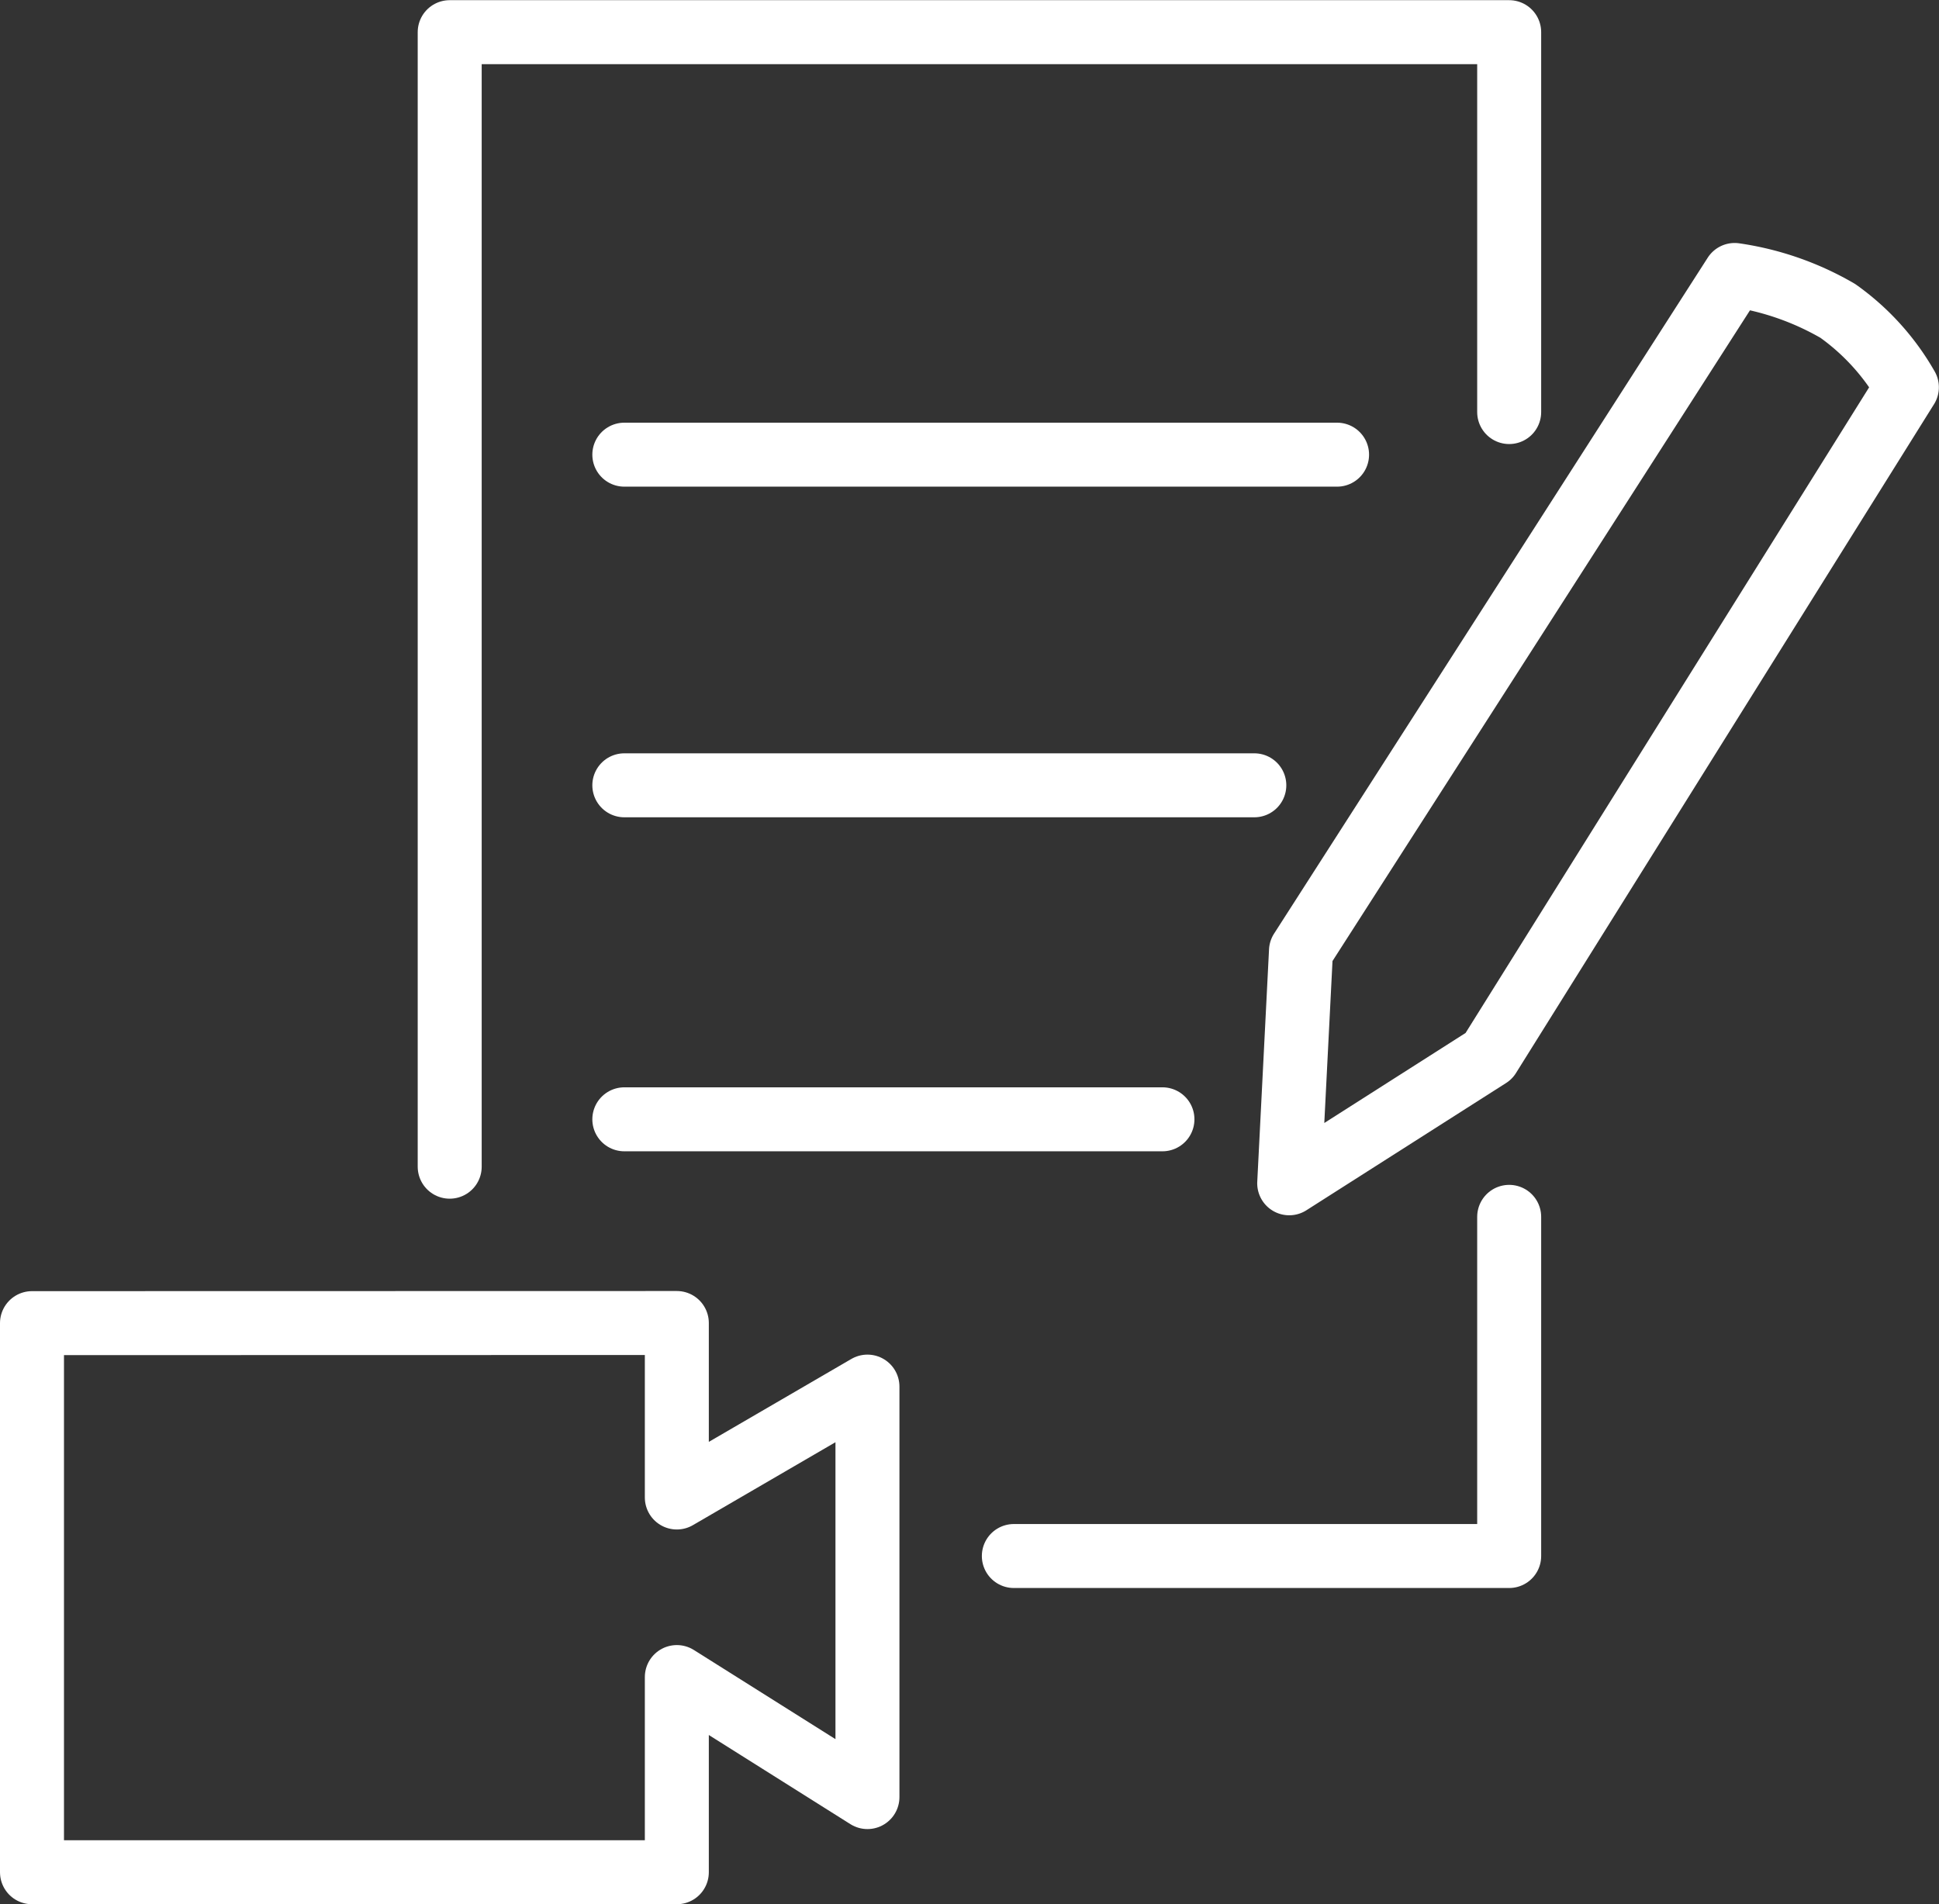 <svg xmlns="http://www.w3.org/2000/svg" width="45.459" height="44.646" viewBox="0 0 45.459 44.646">
  <rect x="0" y="0" width="45.459" height="44.646" fill="#333333" stroke="none"/>
  <g id="Group_870" data-name="Group 870" transform="translate(9053.372 3035.676)">
    <path id="Path_758" data-name="Path 758" d="M-9052.621-2966.677v12.874h15.118v-4.576l4.469,2.814v-9.624l-4.469,2.6v-4.091Z" transform="translate(-0.001 -37.977)" fill="none" stroke="#fff" stroke-linecap="round" stroke-linejoin="round" stroke-width="1.5"/>
    <path id="Path_759" data-name="Path 759" d="M-9030.542-3008.322v-26.6h24.839v8.907" transform="translate(-12.287 0)" fill="none" stroke="#fff" stroke-linecap="round" stroke-linejoin="round" stroke-width="1.5"/>
    <path id="Path_760" data-name="Path 760" d="M-8989.112-2972.3v7.952h-11.613" transform="translate(-28.878 -34.846)" fill="none" stroke="#fff" stroke-linecap="round" stroke-linejoin="round" stroke-width="1.5"/>
    <path id="Path_761" data-name="Path 761" d="M-8975.725-3022.081l-10.167,15.848-.276,5.448,4.681-2.983,9.8-15.68a5.586,5.586,0,0,0-1.62-1.791A6.731,6.731,0,0,0-8975.725-3022.081Z" transform="translate(-36.979 -7.148)" fill="none" stroke="#fff" stroke-linecap="round" stroke-linejoin="round" stroke-width="1.5"/>
    <path id="Path_762" data-name="Path 762" d="M-9021.313-3012.584h16.71" transform="translate(-17.422 -12.432)" fill="none" stroke="#fff" stroke-linecap="round" stroke-width="1.5"/>
    <path id="Path_763" data-name="Path 763" d="M-9021.313-2995.106h14.77" transform="translate(-17.422 -22.158)" fill="none" stroke="#fff" stroke-linecap="round" stroke-width="1.5"/>
    <path id="Path_764" data-name="Path 764" d="M-9021.313-2977.451h12.616" transform="translate(-17.422 -31.982)" fill="none" stroke="#fff" stroke-linecap="round" stroke-width="1.5"/>
  </g>
</svg>
